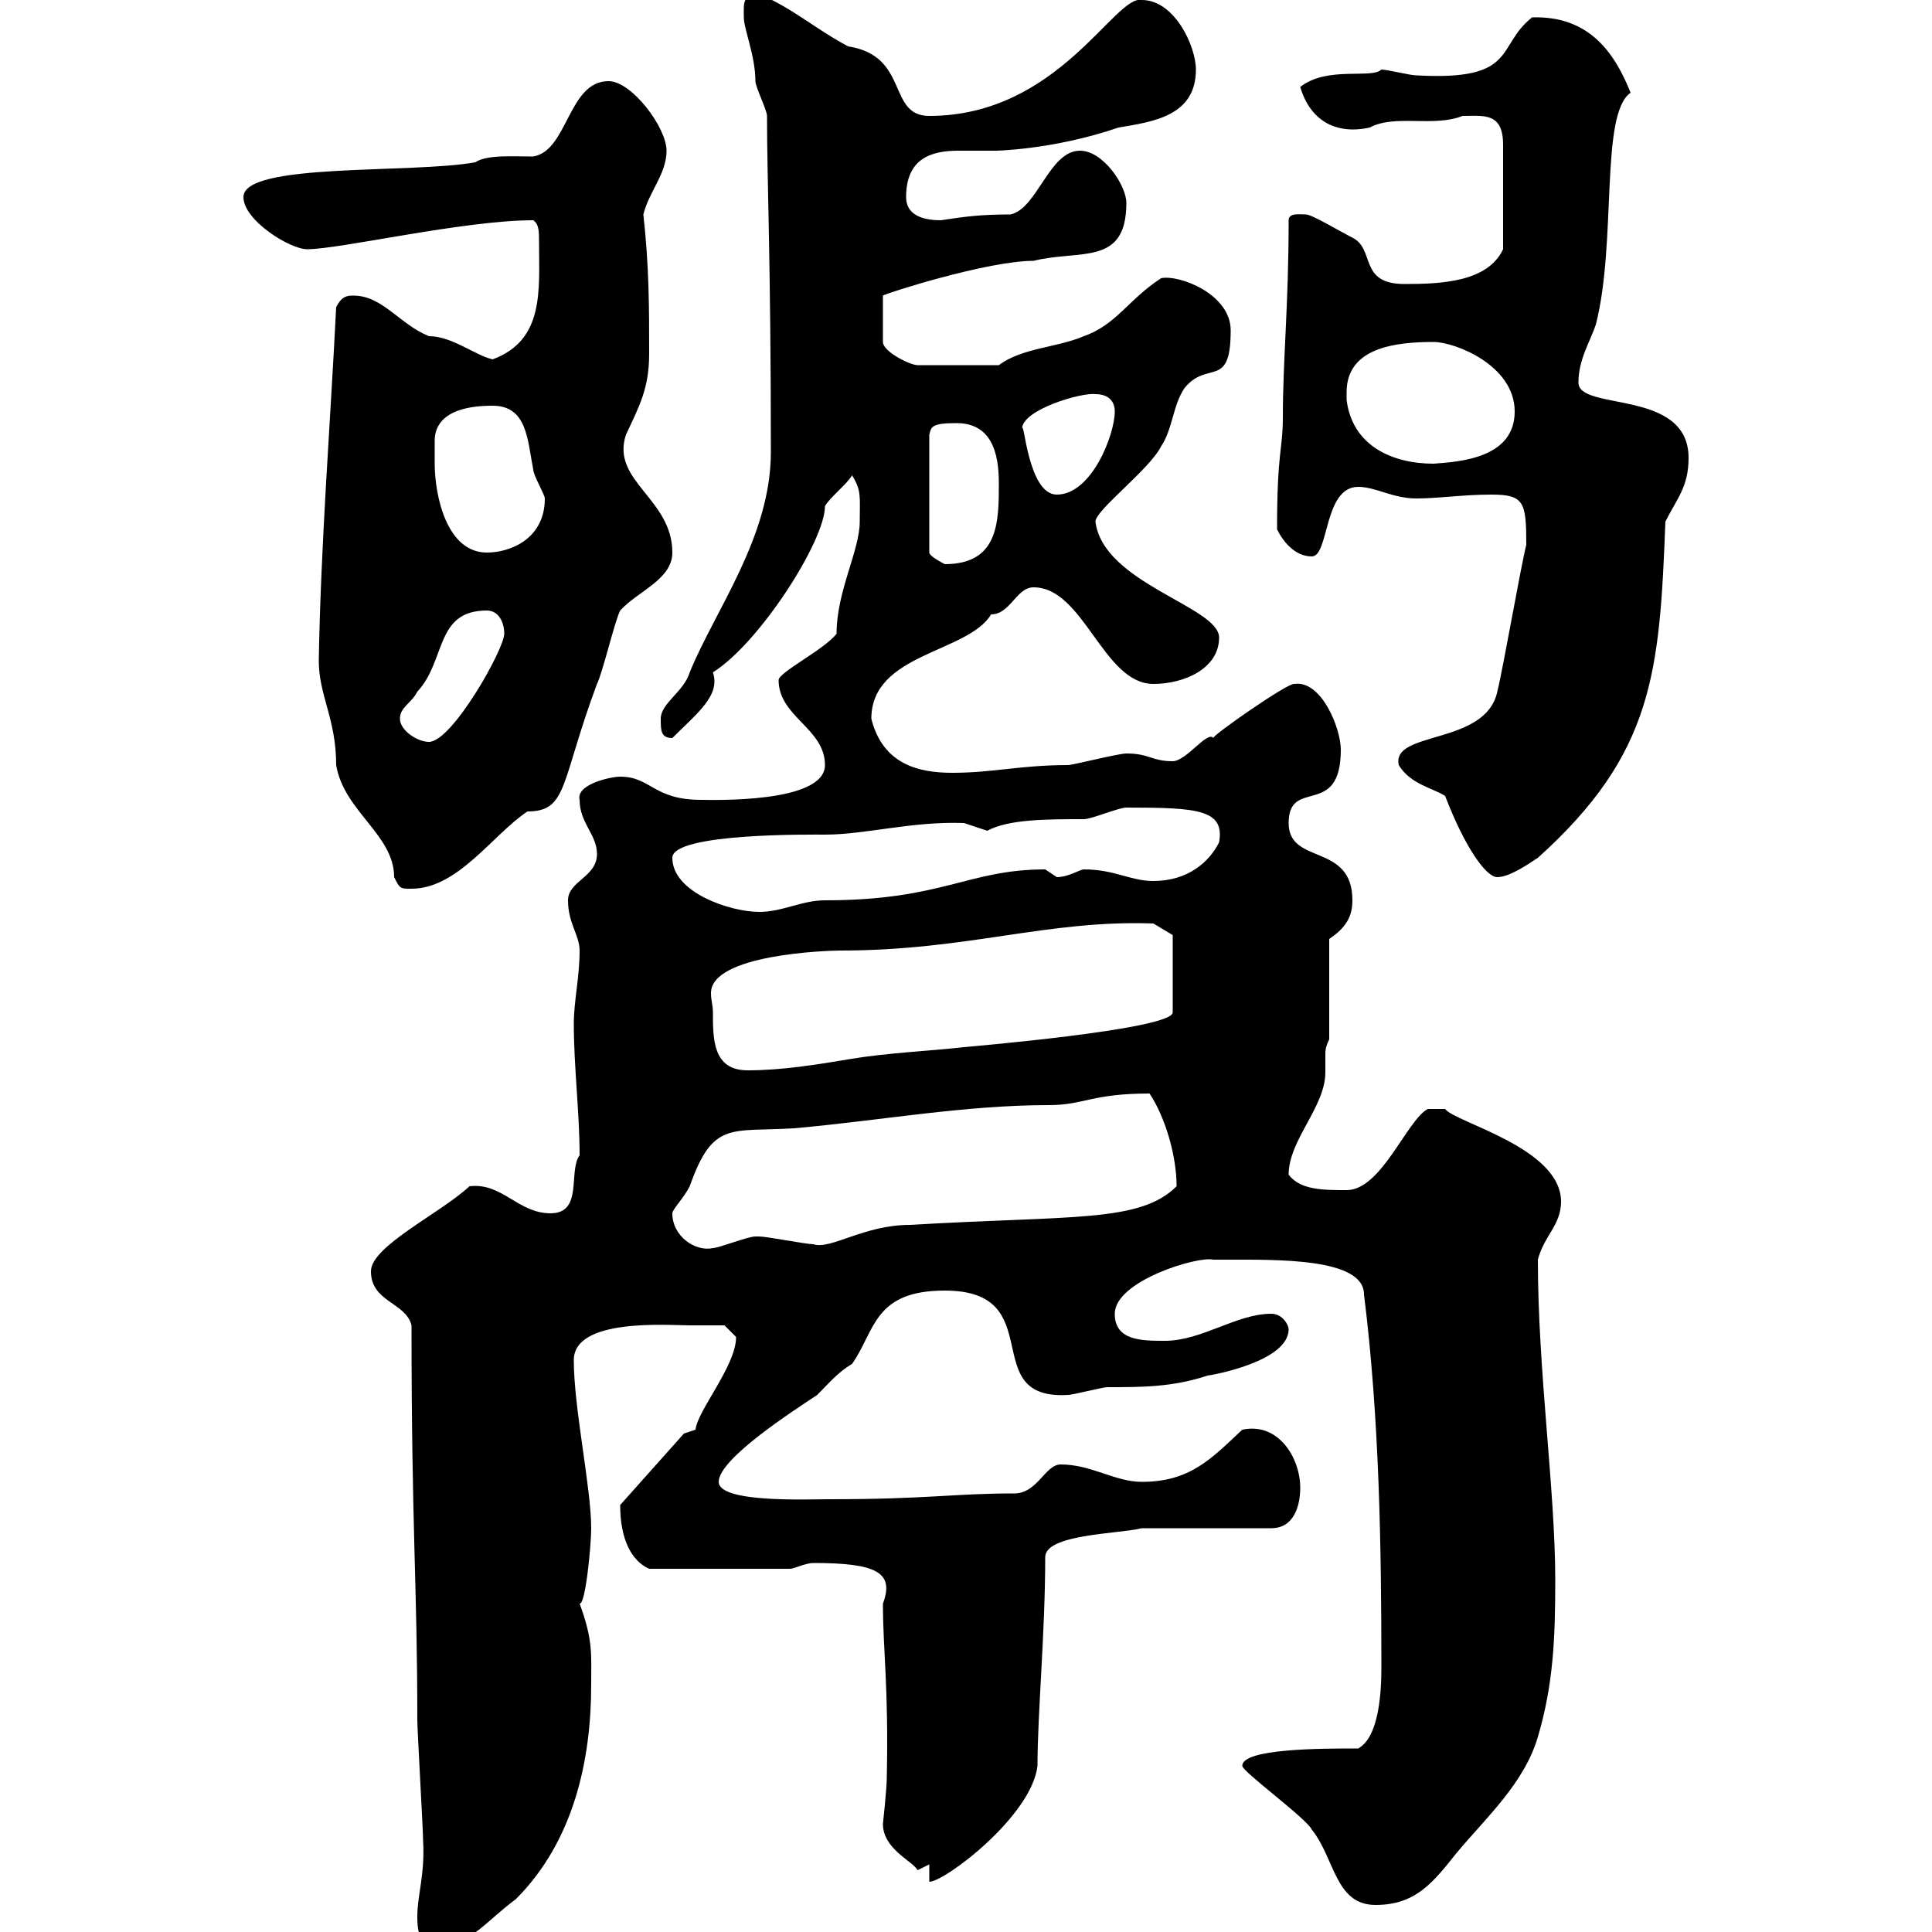 <svg xmlns="http://www.w3.org/2000/svg" xmlns:xlink="http://www.w3.org/1999/xlink" width="300" height="300"><path d="M64.80 297.60C64.80 301.20 65.70 302.10 68.40 302.10C72.90 302.10 75.60 298.20 80.10 294.90C89.10 285.90 91.80 273.30 91.80 261.60C91.80 256.80 92.10 254.70 90 249C90.90 249.30 91.80 240 91.80 237.30C91.80 231 89.10 218.70 89.10 211.20C89.10 204.60 103.80 205.80 107.10 205.80C108 205.80 112.50 205.80 112.50 205.80L114.30 207.60C114.30 212.10 108.30 219 108 222L106.20 222.60L96.30 233.70C96.30 239.10 98.10 242.40 100.80 243.60L122.70 243.60C123.30 243.60 125.10 242.70 126.30 242.70C136.20 242.70 138.90 244.20 137.10 249C137.10 256.20 138 261.90 137.70 276C137.70 277.80 137.10 283.20 137.10 283.20C137.10 287.10 141.60 288.90 142.50 290.40L144.30 289.50L144.30 292.20C146.70 292.20 160.20 282 161.10 274.20C161.10 266.10 162.30 253.50 162.30 241.80C162.30 238.20 173.70 238.20 177.30 237.30L197.40 237.30C201 237.30 201.90 233.70 201.90 231C201.90 226.50 198.60 220.80 192.90 222C188.10 226.50 184.80 230.10 177.30 230.10C173.10 230.10 169.50 227.40 164.70 227.40C162.30 227.40 161.10 231.90 157.50 231.90C147.90 231.90 144.30 232.80 128.70 232.80C125.40 232.80 111.60 233.40 111.60 230.10C111.60 226.50 123.30 219 126.90 216.60C128.70 214.80 130.20 213 132.30 211.80C135.90 206.70 135.60 200.40 146.70 200.40C163.20 200.40 151.50 217.50 165.90 216.60C166.50 216.60 171.30 215.40 171.90 215.40C177.30 215.40 182.10 215.40 187.50 213.60C187.80 213.60 200.10 211.50 200.10 206.40C200.10 205.80 199.20 204 197.40 204C192 204 186.60 208.20 180.90 208.20C177.30 208.20 173.10 208.20 173.10 204C173.10 198.90 186 195 188.40 195.60C189.30 195.60 190.20 195.60 190.20 195.60C198.30 195.60 211.80 195.30 211.80 201C214.20 220.20 214.50 240.30 214.50 258.90C214.50 262.50 214.20 269.70 210.90 271.50C205.20 271.50 192.90 271.50 192.90 274.20C192.90 275.10 202.80 282.30 203.70 284.10C207.30 288.60 207.30 295.80 213.60 295.80C219.90 295.80 222.60 292.20 226.20 287.70C230.70 282.30 236.70 276.90 238.80 269.70C241.20 261.60 241.50 254.40 241.50 245.40C241.50 231.30 238.80 213 238.80 195.60C239.70 192 242.40 190.20 242.40 186.60C242.40 178.20 225.90 174.30 224.40 172.20L221.70 172.20C218.40 174 214.50 184.80 209.10 184.80C205.50 184.80 201.90 184.80 200.10 182.40C200.10 177 205.80 171.90 205.80 166.50C205.80 165.30 205.80 164.70 205.80 163.80C205.80 163.20 205.80 162.60 206.40 161.40L206.40 145.80C209.10 144 210 142.20 210 139.80C210 130.80 200.10 134.40 200.10 127.80C200.10 120.60 208.20 127.20 208.20 116.40C208.20 113.10 205.20 105.60 201 106.20C200.10 105.90 188.10 114.30 188.40 114.60C187.50 113.40 184.20 118.20 182.10 118.20C178.80 118.20 178.50 117 174.90 117C173.70 117 166.50 118.80 165.90 118.80C158.40 118.80 154.20 120 147.90 120C142.80 120 137.10 118.80 135.30 111.60C135.30 101.40 150.30 101.40 153.90 95.40C156.90 95.40 157.80 91.20 160.50 91.20C168.30 91.20 171.30 106.20 179.10 106.20C183.90 106.20 189.30 103.80 189.30 99C189.30 94.20 171.30 90.60 170.10 81C170.10 79.20 178.50 72.90 180.30 69.30C182.10 66.60 182.10 63 183.90 60.30C187.50 55.80 191.10 60.60 191.10 51.30C191.10 45.60 183 42.60 180.30 43.20C175.20 46.50 173.40 50.40 168.30 52.20C164.10 54 158.70 54 155.10 56.70L142.50 56.70C141.30 56.70 137.10 54.60 137.10 53.10L137.10 45.90C137.40 45.60 153.30 40.50 160.50 40.50C167.70 38.70 174.90 41.40 174.90 31.50C174.90 28.80 171.30 23.40 167.70 23.40C162.90 23.40 161.10 32.40 156.90 33.30C152.40 33.30 150 33.60 146.10 34.20C143.10 34.20 140.70 33.30 140.70 30.60C140.70 24.60 144.60 23.40 148.80 23.40C150.60 23.40 153 23.40 154.80 23.40C153.90 23.40 163.20 23.40 173.70 19.80C179.10 18.90 185.70 18 185.70 10.80C185.70 7.20 182.40 0 177.30 0C173.10-0.90 164.40 18 144.30 18C137.70 18 141.30 8.70 131.70 7.20C126.60 4.50 123 1.20 117.90-0.90C115.20-0.90 115.50 0.60 115.50 2.70C115.50 4.50 117.30 8.70 117.30 12.60C117.30 13.50 119.10 17.10 119.10 18C119.10 27.90 119.70 40.80 119.70 70.20C119.70 83.40 111 94.80 107.10 104.40C106.20 107.40 102.60 109.20 102.60 111.60C102.60 113.40 102.60 114.60 104.40 114.60C108.30 110.70 111.90 108 110.70 104.40C117.90 99.90 128.10 84 128.10 78.60C128.70 77.40 131.70 75 132.30 73.80C133.80 76.20 133.50 77.10 133.50 81C133.50 85.50 129.90 91.80 129.90 98.40C128.10 100.80 120.90 104.40 120.90 105.60C120.90 111.30 128.10 113.10 128.10 118.80C128.10 124.80 110.40 124.20 108.90 124.20C101.40 124.20 101.10 120.60 96.30 120.60C94.80 120.60 89.40 121.80 90 124.20C90 127.80 92.70 129.60 92.70 132.60C92.70 136.20 88.20 136.80 88.20 139.80C88.20 143.40 90 145.20 90 147.60C90 151.80 89.10 155.40 89.10 159C89.10 165.60 90 172.80 90 179.40C88.20 181.80 90.60 188.40 85.50 188.40C80.40 188.40 78 183.60 72.90 184.20C68.40 188.40 57.60 193.50 57.60 197.40C57.60 202.20 63 202.20 63.90 205.80C63.90 237.60 64.80 246 64.80 267C64.80 268.80 65.70 284.10 65.70 285.90C66 291 64.80 294.30 64.80 297.60ZM104.40 188.40C104.40 187.80 106.20 186 107.10 184.20C110.70 174 113.40 175.80 123.30 175.20C136.80 174 149.70 171.60 162.90 171.60C168.30 171.60 169.50 169.80 178.50 169.80C180.90 173.40 182.70 179.40 182.70 184.20C177 189.90 166.50 188.70 141.30 190.20C134.10 190.20 129 194.10 126.30 193.20C125.10 193.20 119.10 192 117.90 192C117.90 192 117.90 192 117.30 192C116.10 192 111.60 193.80 110.70 193.80C108 194.40 104.40 192 104.40 188.40ZM110.70 157.20C110.70 156 110.40 155.40 110.40 154.20C110.40 148.20 128.40 147.60 130.50 147.60C150.30 147.60 162.60 142.80 179.10 143.40L182.10 145.20L182.10 157.20C182.10 159.90 149.40 162.60 149.70 162.60C144.30 163.20 137.70 163.50 132.30 164.40C126.90 165.30 121.50 166.20 116.10 166.20C110.70 166.20 110.70 161.40 110.70 157.20ZM104.40 133.20C104.40 129.30 126.30 129.60 128.10 129.60C134.40 129.60 141.60 127.50 149.70 127.80C149.70 127.80 153.30 129 153.30 129C156.60 127.20 162.60 127.20 168.30 127.20C169.50 127.20 173.70 125.40 174.90 125.40C186 125.40 190.20 125.70 189.30 130.80C187.80 133.80 184.50 136.80 179.10 136.80C175.50 136.80 173.10 135 168.30 135C167.70 135 165.90 136.20 164.10 136.20C164.10 136.20 162.30 135 162.30 135C150.30 135 146.40 139.80 128.10 139.80C124.50 139.80 121.50 141.60 117.90 141.60C113.40 141.60 104.40 138.60 104.40 133.20ZM49.50 102.60C49.50 108 52.20 111.60 52.20 118.80C53.40 126 61.20 129.60 61.20 136.20C62.10 138 62.10 138 63.90 138C71.10 138 76.50 129.60 81.90 126C88.20 126 87 121.50 92.70 106.20C93.60 104.40 95.40 96.60 96.30 94.80C99 91.80 104.40 90 104.40 85.80C104.40 77.40 94.80 74.70 97.20 67.50C99.30 63 100.80 60.30 100.80 54.90C100.80 47.70 100.80 41.40 99.90 33.30C100.80 29.70 103.50 27 103.50 23.40C103.50 19.80 98.10 12.60 94.50 12.60C88.20 12.60 88.20 23.40 82.80 24.30C79.50 24.30 75.60 24 73.80 25.20C63.90 27 37.80 25.20 37.80 30.60C37.80 34.20 45 38.70 47.70 38.70C52.80 38.70 72 34.20 82.80 34.20C83.70 34.80 83.70 36 83.70 37.50C83.70 45 84.60 52.80 76.50 55.80C73.80 55.20 70.20 52.20 66.60 52.20C62.10 50.40 59.40 45.90 54.90 45.90C54 45.90 53.10 45.90 52.20 47.70C51.30 65.70 49.80 84.60 49.50 102.60ZM224.40 123.60C227.40 131.40 230.70 136.20 232.50 136.20C234.30 136.20 237 134.40 238.80 133.20C256.80 117 257.70 104.40 258.60 81C260.40 77.40 262.20 75.60 262.20 71.10C262.20 60.30 245.10 63.90 245.10 59.40C245.10 55.80 246.90 53.10 247.80 50.40C251.10 37.50 248.40 17.70 253.20 14.40C250.80 8.40 246.90 2.40 237.90 2.70C232.20 7.20 235.80 12.60 219.90 11.70C219 11.70 215.40 10.80 214.50 10.80C213 12.30 206.10 10.20 201.90 13.50C203.40 18.60 207.30 21 212.70 19.80C216.60 17.70 222.60 19.80 227.10 18C230.40 18 233.40 17.40 233.40 22.50L233.40 38.70C231 43.80 223.80 44.10 218.10 44.10C210.90 44.10 213.60 38.70 210 36.90C208.20 36 203.70 33.30 202.80 33.30C201.90 33.30 200.10 33 200.10 34.20C200.10 47.40 199.20 55.80 199.20 64.80C199.20 69.90 198.30 69.90 198.30 82.20C199.20 84 201 86.40 203.70 86.40C206.40 86.40 205.50 75.60 210.90 75.60C213.60 75.60 216.30 77.40 219.90 77.40C223.50 77.40 227.10 76.80 231.60 76.80C236.70 76.80 237 78 237 84.60C236.10 88.20 233.40 103.80 232.50 107.40C230.70 115.80 216 113.40 217.20 118.80C219 121.80 222.60 122.40 224.40 123.60ZM62.10 111.60C62.10 109.80 63.90 109.20 64.80 107.40C69.30 102.60 67.50 94.80 75.60 94.80C77.40 94.80 78.30 96.60 78.30 98.40C78.30 100.80 70.20 115.20 66.60 115.20C64.80 115.20 62.10 113.40 62.10 111.60ZM148.50 65.70C153.90 65.70 155.10 70.20 155.10 75C155.10 81 155.10 87.60 146.70 87.60C146.70 87.60 144.30 86.40 144.30 85.80L144.30 67.50C144.60 66.30 144.60 65.70 148.50 65.70ZM67.50 72C67.50 70.80 67.50 69.60 67.50 68.40C67.50 66.30 68.70 63 76.50 63C81.90 63 81.90 68.40 82.80 72.90C82.80 73.80 84.60 76.80 84.60 77.40C84.60 83.70 79.20 85.80 75.60 85.80C69.30 85.80 67.50 76.80 67.50 72ZM158.70 66.60C158.70 63.60 168 60.90 170.10 61.20C171.90 61.20 173.10 62.10 173.10 63.90C173.10 67.50 169.50 76.80 164.10 76.80C159.60 76.80 159 64.80 158.70 66.60ZM209.10 62.10C209.10 61.80 209.10 61.20 209.10 60.90C209.10 54 216.60 53.10 222.60 53.10C225.90 53.10 235.20 56.70 235.20 63.90C235.20 71.10 226.80 71.70 222.60 72C216.30 72 210 69.30 209.10 62.10Z"/></svg>